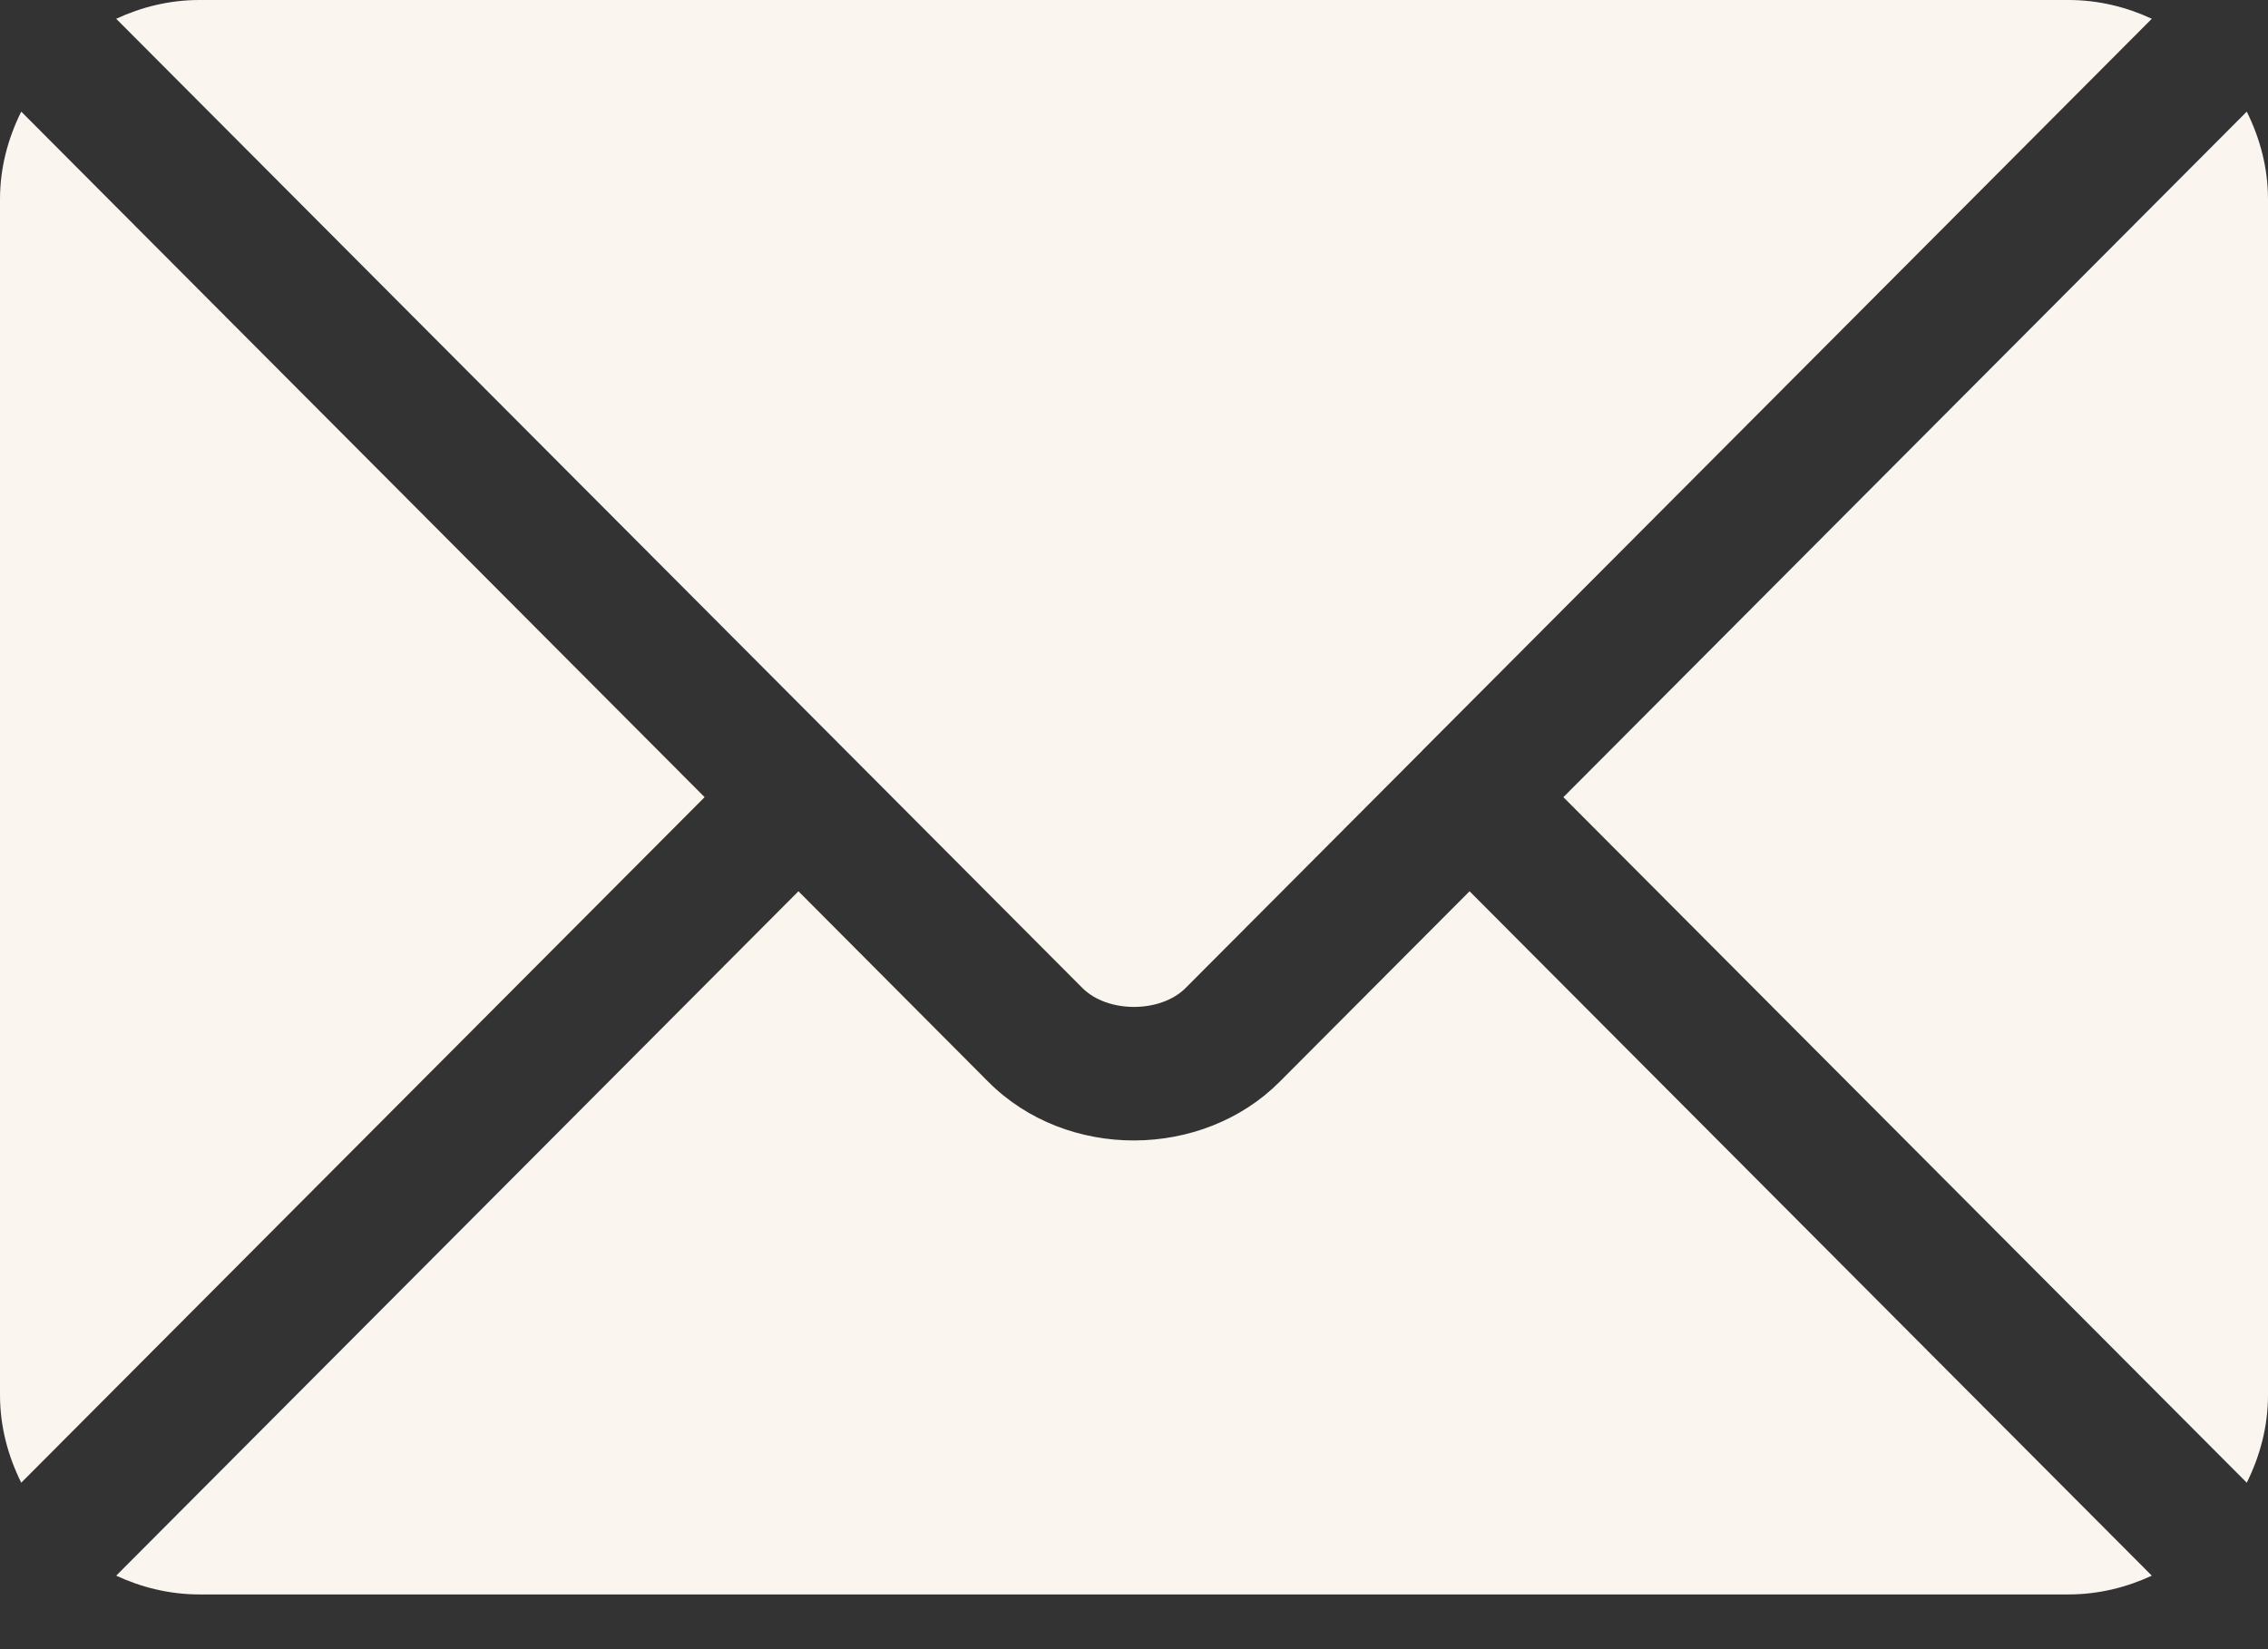 <svg width="22" height="16" viewBox="0 0 22 16" fill="none" xmlns="http://www.w3.org/2000/svg">
<rect x="0" y="0" width="22" height="16" fill="#333333" stroke="none"/>
<path d="M14.255 8.647L12.412 10.496C11.665 11.246 10.351 11.262 9.587 10.496L7.745 8.647L1.127 15.287C1.373 15.401 1.645 15.469 1.934 15.469H20.066C20.355 15.469 20.627 15.401 20.873 15.287L14.255 8.647Z" fill="#FAF5EE"/>
<path d="M20.066 0H1.934C1.645 0 1.373 0.068 1.127 0.182L8.199 7.277C8.199 7.277 8.2 7.278 8.2 7.278C8.201 7.279 8.201 7.279 8.201 7.279L10.5 9.586C10.744 9.83 11.256 9.83 11.5 9.586L13.799 7.28C13.799 7.28 13.799 7.279 13.8 7.278C13.8 7.278 13.801 7.277 13.801 7.277L20.873 0.182C20.627 0.068 20.355 0 20.066 0Z" fill="#FAF5EE"/>
<path d="M0.206 1.083C0.078 1.341 0 1.627 0 1.933V13.535C0 13.841 0.078 14.127 0.206 14.385L6.835 7.734L0.206 1.083Z" fill="#FAF5EE"/>
<path d="M21.794 1.083L15.165 7.734L21.794 14.385C21.922 14.127 22 13.841 22 13.535V1.933C22 1.627 21.922 1.341 21.794 1.083Z" fill="#FAF5EE"/>
</svg>
